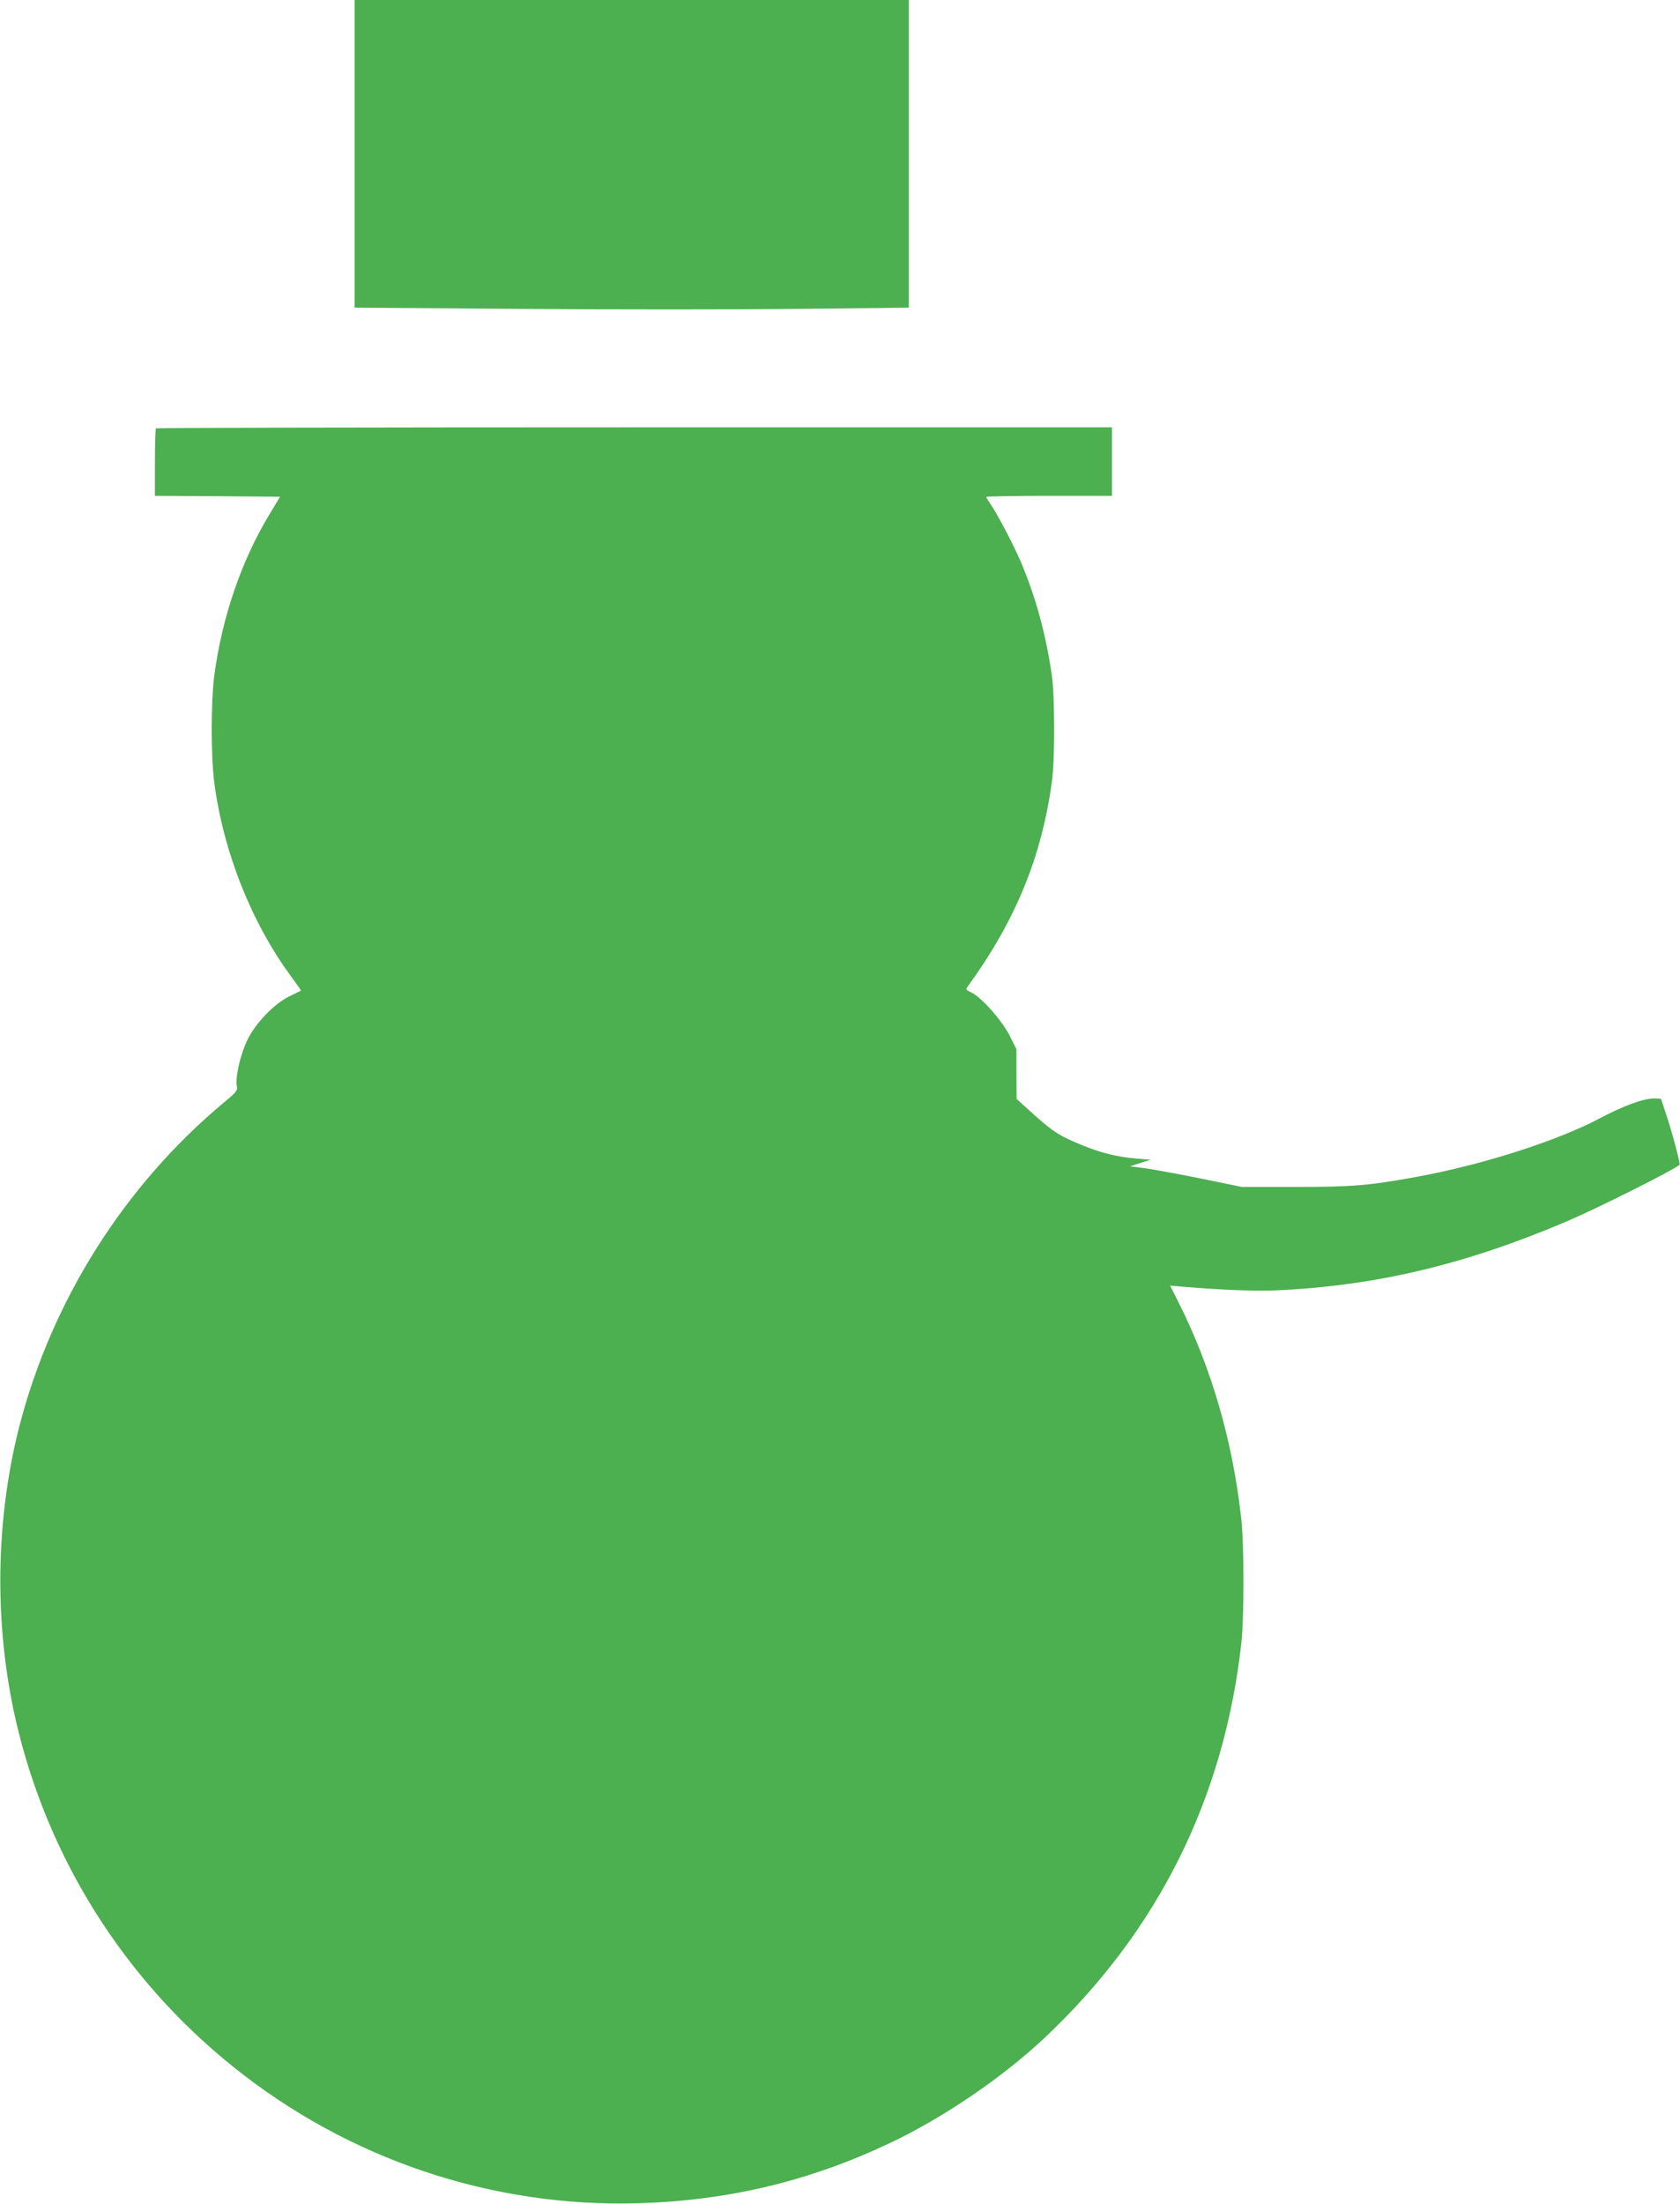<?xml version="1.0" standalone="no"?>
<!DOCTYPE svg PUBLIC "-//W3C//DTD SVG 20010904//EN"
 "http://www.w3.org/TR/2001/REC-SVG-20010904/DTD/svg10.dtd">
<svg version="1.0" xmlns="http://www.w3.org/2000/svg"
 width="976pt" height="1280pt" viewBox="0 0 976 1280"
 preserveAspectRatio="xMidYMid meet">
<g transform="translate(0,1280) scale(0.1,-0.1)"
fill="#4caf50" stroke="none">
<path d="M2060 11907 l0 -894 964 -7 c530 -4 1255 -4 1610 0 l646 7 0 894 0
893 -1610 0 -1610 0 0 -893z"/>
<path d="M906 10312 c-3 -3 -6 -92 -6 -199 l0 -193 364 -2 363 -3 -63 -105
c-162 -267 -275 -600 -319 -933 -20 -155 -20 -469 0 -624 53 -402 217 -814
446 -1124 33 -45 59 -82 57 -83 -2 -1 -30 -15 -63 -31 -90 -42 -202 -158 -249
-258 -40 -82 -70 -216 -60 -265 5 -26 -2 -35 -83 -102 -570 -478 -987 -1137
-1177 -1860 -143 -548 -152 -1161 -25 -1719 182 -794 624 -1501 1261 -2013
669 -539 1504 -820 2358 -795 520 16 986 127 1450 345 314 147 664 385 912
619 658 621 1040 1391 1140 2293 16 148 16 572 -1 720 -50 451 -173 875 -363
1253 l-50 100 79 -7 c220 -18 411 -26 528 -21 582 25 1106 149 1697 401 181
77 623 299 656 329 5 5 -47 201 -78 291 -16 49 -30 90 -30 91 0 2 -18 3 -41 3
-61 0 -179 -43 -316 -116 -246 -130 -680 -269 -1056 -338 -281 -52 -381 -60
-712 -60 l-310 0 -234 48 c-129 26 -275 53 -325 60 l-91 12 60 19 60 19 -85 7
c-105 9 -199 31 -307 75 -132 53 -172 78 -283 177 l-104 94 -1 145 0 144 -38
76 c-43 87 -164 225 -223 253 -34 16 -35 18 -20 38 276 381 427 748 487 1187
18 124 17 497 0 615 -35 244 -95 461 -182 665 -46 106 -137 279 -181 342 -10
14 -18 29 -18 32 0 3 164 6 365 6 l365 0 0 199 0 199 -2774 0 c-1526 0 -2777
-3 -2780 -6z"/>
</g>
</svg>

